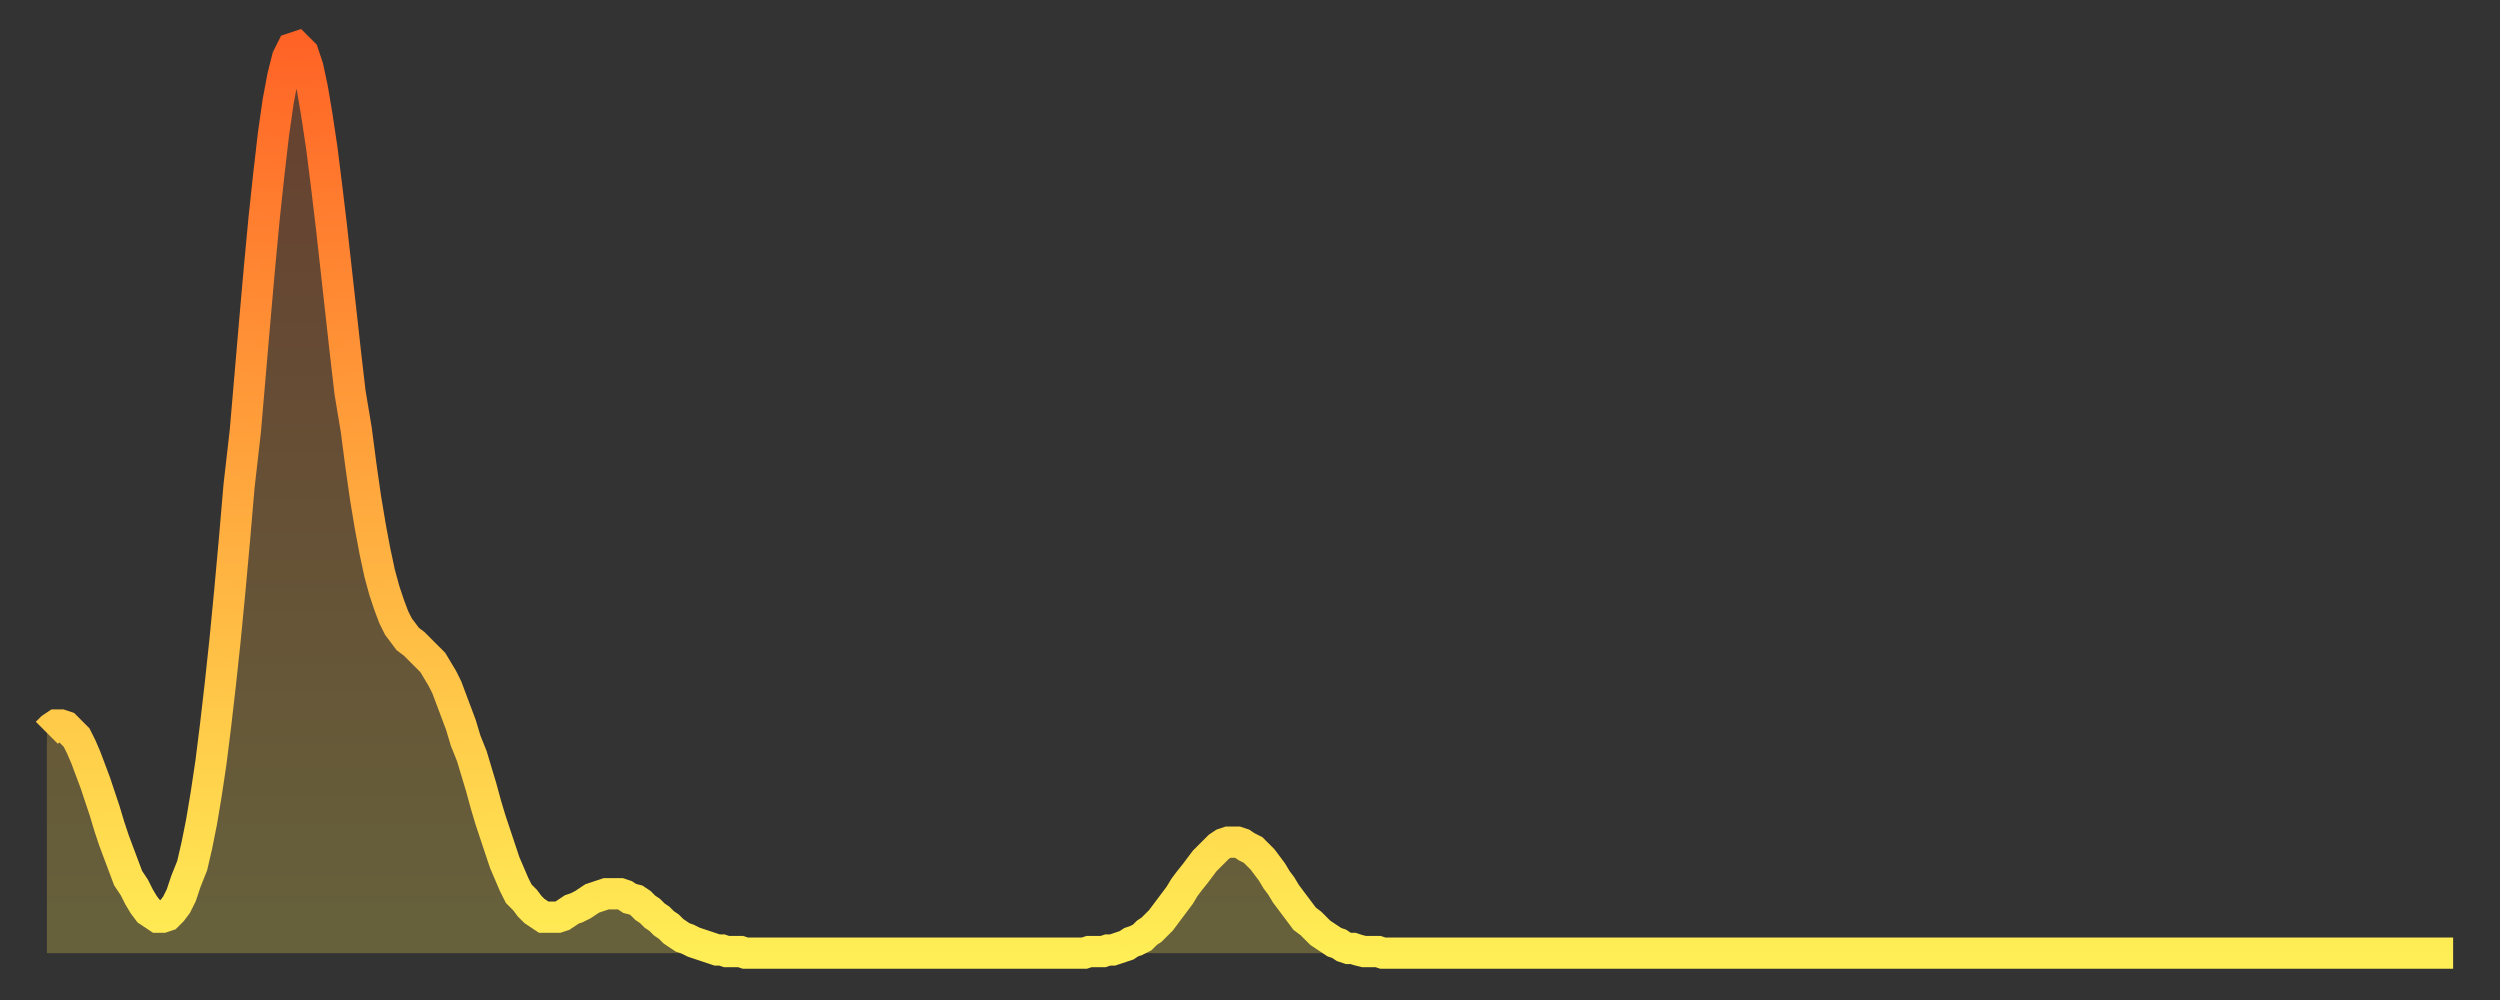 <?xml version="1.0" encoding="utf-8" ?>
<svg baseProfile="full" height="64" version="1.1" width="160" xmlns="http://www.w3.org/2000/svg" xmlns:ev="http://www.w3.org/2001/xml-events" xmlns:xlink="http://www.w3.org/1999/xlink"><rect width="100%" height="100%" fill="#333333" stroke="none"/><defs><linearGradient id="id1653980" x1="0" x2="0" y1="0" y2="1"><stop offset="0%" stop-color="#ff6426" /><stop offset="50%" stop-color="#ffa93e" /><stop offset="100%" stop-color="#ffee55" /></linearGradient></defs><g transform="translate(3,3)"><g><path d="M 0.0 43.9 0.3 43.6 0.6 43.4 0.9 43.4 1.2 43.5 1.5 43.8 1.9 44.2 2.2 44.8 2.5 45.5 2.8 46.3 3.1 47.1 3.4 48.0 3.7 48.9 4.0 49.9 4.3 50.8 4.6 51.6 4.9 52.4 5.2 53.2 5.6 53.8 5.9 54.4 6.2 54.9 6.5 55.3 6.8 55.5 7.1 55.7 7.4 55.7 7.7 55.6 8.0 55.3 8.3 54.9 8.6 54.3 8.9 53.4 9.3 52.4 9.6 51.1 9.9 49.6 10.2 47.8 10.5 45.8 10.8 43.4 11.1 40.8 11.4 38.0 11.7 34.9 12.0 31.6 12.3 28.1 12.7 24.6 13.0 21.1 13.3 17.6 13.6 14.2 13.9 11.0 14.2 8.2 14.5 5.6 14.8 3.5 15.1 1.9 15.4 0.7 15.7 0.1 16.0 0.0 16.4 0.4 16.7 1.3 17.0 2.7 17.3 4.5 17.6 6.5 17.9 8.9 18.2 11.4 18.5 14.1 18.8 16.8 19.1 19.5 19.4 22.1 19.8 24.5 20.1 26.8 20.4 28.9 20.7 30.7 21.0 32.3 21.3 33.7 21.6 34.8 21.9 35.7 22.2 36.5 22.5 37.1 22.8 37.5 23.1 37.9 23.5 38.2 23.8 38.5 24.1 38.8 24.4 39.1 24.7 39.4 25.0 39.9 25.3 40.4 25.6 41.0 25.9 41.8 26.2 42.6 26.5 43.4 26.8 44.4 27.2 45.4 27.5 46.4 27.8 47.4 28.1 48.5 28.4 49.5 28.7 50.4 29.0 51.3 29.3 52.2 29.6 52.9 29.9 53.6 30.2 54.2 30.6 54.6 30.9 55.0 31.2 55.3 31.5 55.5 31.8 55.7 32.1 55.7 32.4 55.7 32.7 55.7 33.0 55.6 33.3 55.4 33.6 55.2 33.9 55.1 34.3 54.9 34.6 54.7 34.9 54.5 35.2 54.4 35.5 54.3 35.8 54.2 36.1 54.2 36.4 54.2 36.7 54.2 37.0 54.3 37.3 54.5 37.7 54.6 38.0 54.8 38.3 55.1 38.6 55.3 38.9 55.6 39.2 55.8 39.5 56.1 39.8 56.3 40.1 56.6 40.4 56.8 40.7 57.0 41.0 57.1 41.4 57.3 41.7 57.4 42.0 57.5 42.3 57.6 42.6 57.7 42.9 57.8 43.2 57.8 43.5 57.9 43.8 57.9 44.1 57.9 44.4 57.9 44.7 58.0 45.1 58.0 45.4 58.0 45.7 58.0 46.0 58.0 46.3 58.0 46.6 58.0 46.9 58.0 47.2 58.0 47.5 58.0 47.8 58.0 48.1 58.0 48.5 58.0 48.8 58.0 49.1 58.0 49.4 58.0 49.7 58.0 50.0 58.0 50.3 58.0 50.6 58.0 50.9 58.0 51.2 58.0 51.5 58.0 51.8 58.0 52.2 58.0 52.5 58.0 52.8 58.0 53.1 58.0 53.4 58.0 53.7 58.0 54.0 58.0 54.3 58.0 54.6 58.0 54.9 58.0 55.2 58.0 55.6 58.0 55.9 58.0 56.2 58.0 56.5 58.0 56.8 58.0 57.1 58.0 57.4 58.0 57.7 58.0 58.0 58.0 58.3 58.0 58.6 58.0 58.9 58.0 59.3 58.0 59.6 58.0 59.9 58.0 60.2 58.0 60.5 58.0 60.8 58.0 61.1 58.0 61.4 58.0 61.7 58.0 62.0 58.0 62.3 58.0 62.6 58.0 63.0 58.0 63.3 58.0 63.6 58.0 63.9 58.0 64.2 58.0 64.5 58.0 64.8 58.0 65.1 58.0 65.4 58.0 65.7 58.0 66.0 58.0 66.4 58.0 66.7 57.9 67.0 57.9 67.3 57.9 67.6 57.9 67.9 57.8 68.2 57.8 68.5 57.7 68.8 57.6 69.1 57.5 69.4 57.3 69.7 57.2 70.1 57.0 70.4 56.7 70.7 56.5 71.0 56.2 71.3 55.9 71.6 55.5 71.9 55.1 72.2 54.7 72.5 54.3 72.8 53.8 73.1 53.4 73.5 52.9 73.8 52.5 74.1 52.1 74.4 51.8 74.7 51.5 75.0 51.2 75.3 51.0 75.6 50.9 75.9 50.9 76.2 50.9 76.5 51.0 76.8 51.2 77.2 51.4 77.5 51.7 77.8 52.0 78.1 52.4 78.4 52.8 78.7 53.3 79.0 53.7 79.3 54.2 79.6 54.6 79.9 55.0 80.2 55.4 80.5 55.8 80.9 56.1 81.2 56.4 81.5 56.7 81.8 56.9 82.1 57.1 82.4 57.3 82.7 57.4 83.0 57.6 83.3 57.7 83.6 57.7 83.9 57.8 84.3 57.9 84.6 57.9 84.9 57.9 85.2 57.9 85.5 58.0 85.8 58.0 86.1 58.0 86.4 58.0 86.7 58.0 87.0 58.0 87.3 58.0 87.6 58.0 88.0 58.0 88.3 58.0 88.6 58.0 88.9 58.0 89.2 58.0 89.5 58.0 89.8 58.0 90.1 58.0 90.4 58.0 90.7 58.0 91.0 58.0 91.4 58.0 91.7 58.0 92.0 58.0 92.3 58.0 92.6 58.0 92.9 58.0 93.2 58.0 93.5 58.0 93.8 58.0 94.1 58.0 94.4 58.0 94.7 58.0 95.1 58.0 95.4 58.0 95.7 58.0 96.0 58.0 96.3 58.0 96.6 58.0 96.9 58.0 97.2 58.0 97.5 58.0 97.8 58.0 98.1 58.0 98.4 58.0 98.8 58.0 99.1 58.0 99.4 58.0 99.7 58.0 100.0 58.0 100.3 58.0 100.6 58.0 100.9 58.0 101.2 58.0 101.5 58.0 101.8 58.0 102.2 58.0 102.5 58.0 102.8 58.0 103.1 58.0 103.4 58.0 103.7 58.0 104.0 58.0 104.3 58.0 104.6 58.0 104.9 58.0 105.2 58.0 105.5 58.0 105.9 58.0 106.2 58.0 106.5 58.0 106.8 58.0 107.1 58.0 107.4 58.0 107.7 58.0 108.0 58.0 108.3 58.0 108.6 58.0 108.9 58.0 109.3 58.0 109.6 58.0 109.9 58.0 110.2 58.0 110.5 58.0 110.8 58.0 111.1 58.0 111.4 58.0 111.7 58.0 112.0 58.0 112.3 58.0 112.6 58.0 113.0 58.0 113.3 58.0 113.6 58.0 113.9 58.0 114.2 58.0 114.5 58.0 114.8 58.0 115.1 58.0 115.4 58.0 115.7 58.0 116.0 58.0 116.3 58.0 116.7 58.0 117.0 58.0 117.3 58.0 117.6 58.0 117.9 58.0 118.2 58.0 118.5 58.0 118.8 58.0 119.1 58.0 119.4 58.0 119.7 58.0 120.1 58.0 120.4 58.0 120.7 58.0 121.0 58.0 121.3 58.0 121.6 58.0 121.9 58.0 122.2 58.0 122.5 58.0 122.8 58.0 123.1 58.0 123.4 58.0 123.8 58.0 124.1 58.0 124.4 58.0 124.7 58.0 125.0 58.0 125.3 58.0 125.6 58.0 125.9 58.0 126.2 58.0 126.5 58.0 126.8 58.0 127.2 58.0 127.5 58.0 127.8 58.0 128.1 58.0 128.4 58.0 128.7 58.0 129.0 58.0 129.3 58.0 129.6 58.0 129.9 58.0 130.2 58.0 130.5 58.0 130.9 58.0 131.2 58.0 131.5 58.0 131.8 58.0 132.1 58.0 132.4 58.0 132.7 58.0 133.0 58.0 133.3 58.0 133.6 58.0 133.9 58.0 134.2 58.0 134.6 58.0 134.9 58.0 135.2 58.0 135.5 58.0 135.8 58.0 136.1 58.0 136.4 58.0 136.7 58.0 137.0 58.0 137.3 58.0 137.6 58.0 138.0 58.0 138.3 58.0 138.6 58.0 138.9 58.0 139.2 58.0 139.5 58.0 139.8 58.0 140.1 58.0 140.4 58.0 140.7 58.0 141.0 58.0 141.3 58.0 141.7 58.0 142.0 58.0 142.3 58.0 142.6 58.0 142.9 58.0 143.2 58.0 143.5 58.0 143.8 58.0 144.1 58.0 144.4 58.0 144.7 58.0 145.1 58.0 145.4 58.0 145.7 58.0 146.0 58.0 146.3 58.0 146.6 58.0 146.9 58.0 147.2 58.0 147.5 58.0 147.8 58.0 148.1 58.0 148.4 58.0 148.8 58.0 149.1 58.0 149.4 58.0 149.7 58.0 150.0 58.0 150.3 58.0 150.6 58.0 150.9 58.0 151.2 58.0 151.5 58.0 151.8 58.0 152.1 58.0 152.5 58.0 152.8 58.0 153.1 58.0 153.4 58.0 153.7 58.0 154.0 58.0" fill="none" id="graph-curve" opacity="1" stroke="url(#id1653980)" stroke-width="2" /><path d="M 0 58 L 0.0 43.9 0.3 43.6 0.6 43.4 0.9 43.4 1.2 43.5 1.5 43.8 1.9 44.2 2.2 44.8 2.5 45.5 2.8 46.3 3.1 47.1 3.4 48.0 3.7 48.9 4.0 49.9 4.3 50.8 4.6 51.6 4.9 52.4 5.2 53.2 5.6 53.8 5.9 54.4 6.2 54.9 6.5 55.3 6.8 55.5 7.1 55.7 7.4 55.7 7.7 55.6 8.0 55.3 8.3 54.9 8.6 54.3 8.9 53.4 9.3 52.4 9.6 51.1 9.9 49.6 10.2 47.8 10.5 45.8 10.8 43.4 11.1 40.8 11.4 38.0 11.7 34.9 12.0 31.6 12.3 28.1 12.7 24.6 13.0 21.1 13.3 17.6 13.6 14.2 13.9 11.0 14.2 8.2 14.5 5.6 14.8 3.5 15.1 1.9 15.4 0.7 15.7 0.1 16.0 0.0 16.4 0.4 16.7 1.3 17.0 2.7 17.3 4.5 17.6 6.5 17.9 8.9 18.2 11.4 18.5 14.1 18.8 16.8 19.1 19.5 19.4 22.1 19.8 24.5 20.1 26.8 20.4 28.9 20.7 30.7 21.0 32.3 21.3 33.7 21.6 34.8 21.9 35.7 22.2 36.5 22.5 37.1 22.8 37.5 23.1 37.9 23.5 38.2 23.8 38.5 24.1 38.8 24.4 39.1 24.7 39.4 25.0 39.9 25.3 40.4 25.6 41.0 25.9 41.8 26.2 42.6 26.5 43.4 26.8 44.4 27.2 45.4 27.5 46.4 27.8 47.4 28.1 48.5 28.4 49.5 28.7 50.4 29.0 51.3 29.3 52.2 29.6 52.9 29.9 53.6 30.2 54.2 30.6 54.6 30.9 55.0 31.2 55.3 31.5 55.5 31.8 55.7 32.1 55.7 32.4 55.7 32.7 55.7 33.0 55.6 33.3 55.4 33.6 55.2 33.9 55.1 34.3 54.9 34.6 54.7 34.9 54.5 35.2 54.4 35.5 54.3 35.8 54.2 36.1 54.2 36.4 54.2 36.7 54.2 37.0 54.3 37.3 54.5 37.7 54.6 38.0 54.8 38.3 55.1 38.6 55.3 38.9 55.6 39.2 55.8 39.5 56.1 39.8 56.3 40.1 56.6 40.4 56.8 40.7 57.0 41.0 57.1 41.4 57.3 41.7 57.4 42.0 57.5 42.3 57.6 42.6 57.7 42.9 57.8 43.2 57.8 43.5 57.9 43.8 57.9 44.1 57.9 44.4 57.9 44.7 58.0 45.1 58.0 45.4 58.0 45.7 58.0 46.0 58.0 46.3 58.0 46.6 58.0 46.9 58.0 47.2 58.0 47.5 58.0 47.8 58.0 48.1 58.0 48.5 58.0 48.8 58.0 49.1 58.0 49.4 58.0 49.7 58.0 50.0 58.0 50.3 58.0 50.6 58.0 50.9 58.0 51.2 58.0 51.5 58.0 51.8 58.0 52.2 58.0 52.5 58.0 52.8 58.0 53.1 58.0 53.4 58.0 53.7 58.0 54.0 58.0 54.3 58.0 54.6 58.0 54.9 58.0 55.2 58.0 55.6 58.0 55.9 58.0 56.2 58.0 56.5 58.0 56.8 58.0 57.1 58.0 57.4 58.0 57.7 58.0 58.0 58.0 58.3 58.0 58.6 58.0 58.9 58.0 59.3 58.0 59.6 58.0 59.9 58.0 60.2 58.0 60.5 58.0 60.8 58.0 61.1 58.0 61.4 58.0 61.7 58.0 62.0 58.0 62.3 58.0 62.6 58.0 63.0 58.0 63.3 58.0 63.6 58.0 63.9 58.0 64.2 58.0 64.5 58.0 64.8 58.0 65.1 58.0 65.4 58.0 65.7 58.0 66.0 58.0 66.4 58.0 66.7 57.9 67.0 57.9 67.3 57.9 67.6 57.9 67.9 57.8 68.2 57.8 68.5 57.7 68.8 57.6 69.1 57.5 69.4 57.3 69.7 57.2 70.1 57.0 70.4 56.7 70.7 56.5 71.0 56.2 71.3 55.9 71.6 55.5 71.9 55.1 72.2 54.7 72.5 54.3 72.8 53.8 73.1 53.4 73.5 52.9 73.8 52.5 74.1 52.1 74.4 51.8 74.7 51.5 75.0 51.2 75.3 51.0 75.6 50.9 75.9 50.9 76.2 50.9 76.5 51.0 76.8 51.2 77.2 51.4 77.5 51.7 77.8 52.0 78.1 52.4 78.4 52.8 78.7 53.3 79.0 53.7 79.3 54.2 79.6 54.6 79.9 55.0 80.2 55.4 80.5 55.8 80.9 56.1 81.2 56.4 81.5 56.7 81.8 56.9 82.1 57.1 82.4 57.3 82.7 57.4 83.0 57.6 83.3 57.7 83.6 57.7 83.9 57.8 84.3 57.9 84.6 57.9 84.9 57.9 85.2 57.9 85.5 58.0 85.8 58.0 86.1 58.0 86.4 58.0 86.7 58.0 87.0 58.0 87.3 58.0 87.6 58.0 88.0 58.0 88.3 58.0 88.6 58.0 88.9 58.0 89.2 58.0 89.5 58.0 89.8 58.0 90.1 58.0 90.4 58.0 90.7 58.0 91.0 58.0 91.4 58.0 91.7 58.0 92.0 58.0 92.3 58.0 92.6 58.0 92.9 58.0 93.2 58.0 93.5 58.0 93.8 58.0 94.1 58.0 94.4 58.0 94.7 58.0 95.1 58.0 95.4 58.0 95.7 58.0 96.0 58.0 96.3 58.0 96.6 58.0 96.9 58.0 97.2 58.0 97.5 58.0 97.8 58.0 98.1 58.0 98.4 58.0 98.8 58.0 99.1 58.0 99.4 58.0 99.7 58.0 100.0 58.0 100.3 58.0 100.6 58.0 100.9 58.0 101.2 58.0 101.5 58.0 101.8 58.0 102.2 58.0 102.5 58.0 102.8 58.0 103.1 58.0 103.4 58.0 103.7 58.0 104.0 58.0 104.3 58.0 104.6 58.0 104.9 58.0 105.2 58.0 105.5 58.0 105.9 58.0 106.2 58.0 106.5 58.0 106.8 58.0 107.1 58.0 107.4 58.0 107.7 58.0 108.0 58.0 108.3 58.0 108.6 58.0 108.9 58.0 109.3 58.0 109.6 58.0 109.9 58.0 110.2 58.0 110.5 58.0 110.8 58.0 111.1 58.0 111.4 58.0 111.7 58.0 112.0 58.0 112.3 58.0 112.6 58.0 113.0 58.0 113.3 58.0 113.6 58.0 113.9 58.0 114.2 58.0 114.5 58.0 114.8 58.0 115.1 58.0 115.4 58.0 115.7 58.0 116.0 58.0 116.3 58.0 116.7 58.0 117.0 58.0 117.3 58.0 117.6 58.0 117.9 58.0 118.2 58.0 118.5 58.0 118.8 58.0 119.1 58.0 119.4 58.0 119.7 58.0 120.1 58.0 120.4 58.0 120.7 58.0 121.0 58.0 121.3 58.0 121.6 58.0 121.9 58.0 122.2 58.0 122.5 58.0 122.8 58.0 123.1 58.0 123.4 58.0 123.8 58.0 124.1 58.0 124.4 58.0 124.7 58.0 125.0 58.0 125.3 58.0 125.6 58.0 125.9 58.0 126.2 58.0 126.5 58.0 126.8 58.0 127.2 58.0 127.5 58.0 127.8 58.0 128.1 58.0 128.4 58.0 128.7 58.0 129.0 58.0 129.3 58.0 129.6 58.0 129.9 58.0 130.2 58.0 130.5 58.0 130.9 58.0 131.2 58.0 131.5 58.0 131.8 58.0 132.1 58.0 132.4 58.0 132.7 58.0 133.0 58.0 133.3 58.0 133.6 58.0 133.9 58.0 134.2 58.0 134.6 58.0 134.9 58.0 135.2 58.0 135.5 58.0 135.8 58.0 136.1 58.0 136.4 58.0 136.7 58.0 137.0 58.0 137.3 58.0 137.6 58.0 138.0 58.0 138.3 58.0 138.6 58.0 138.9 58.0 139.2 58.0 139.5 58.0 139.8 58.0 140.1 58.0 140.4 58.0 140.7 58.0 141.0 58.0 141.3 58.0 141.7 58.0 142.0 58.0 142.3 58.0 142.6 58.0 142.9 58.0 143.2 58.0 143.5 58.0 143.8 58.0 144.1 58.0 144.4 58.0 144.7 58.0 145.1 58.0 145.4 58.0 145.7 58.0 146.0 58.0 146.3 58.0 146.6 58.0 146.9 58.0 147.2 58.0 147.5 58.0 147.8 58.0 148.1 58.0 148.4 58.0 148.8 58.0 149.1 58.0 149.4 58.0 149.7 58.0 150.0 58.0 150.3 58.0 150.6 58.0 150.9 58.0 151.2 58.0 151.5 58.0 151.8 58.0 152.1 58.0 152.5 58.0 152.8 58.0 153.1 58.0 153.4 58.0 153.7 58.0 154.0 58.0 154 58" fill="url(#id1653980)" fill-opacity=".25" id="graph-shadow" /></g></g></svg>
